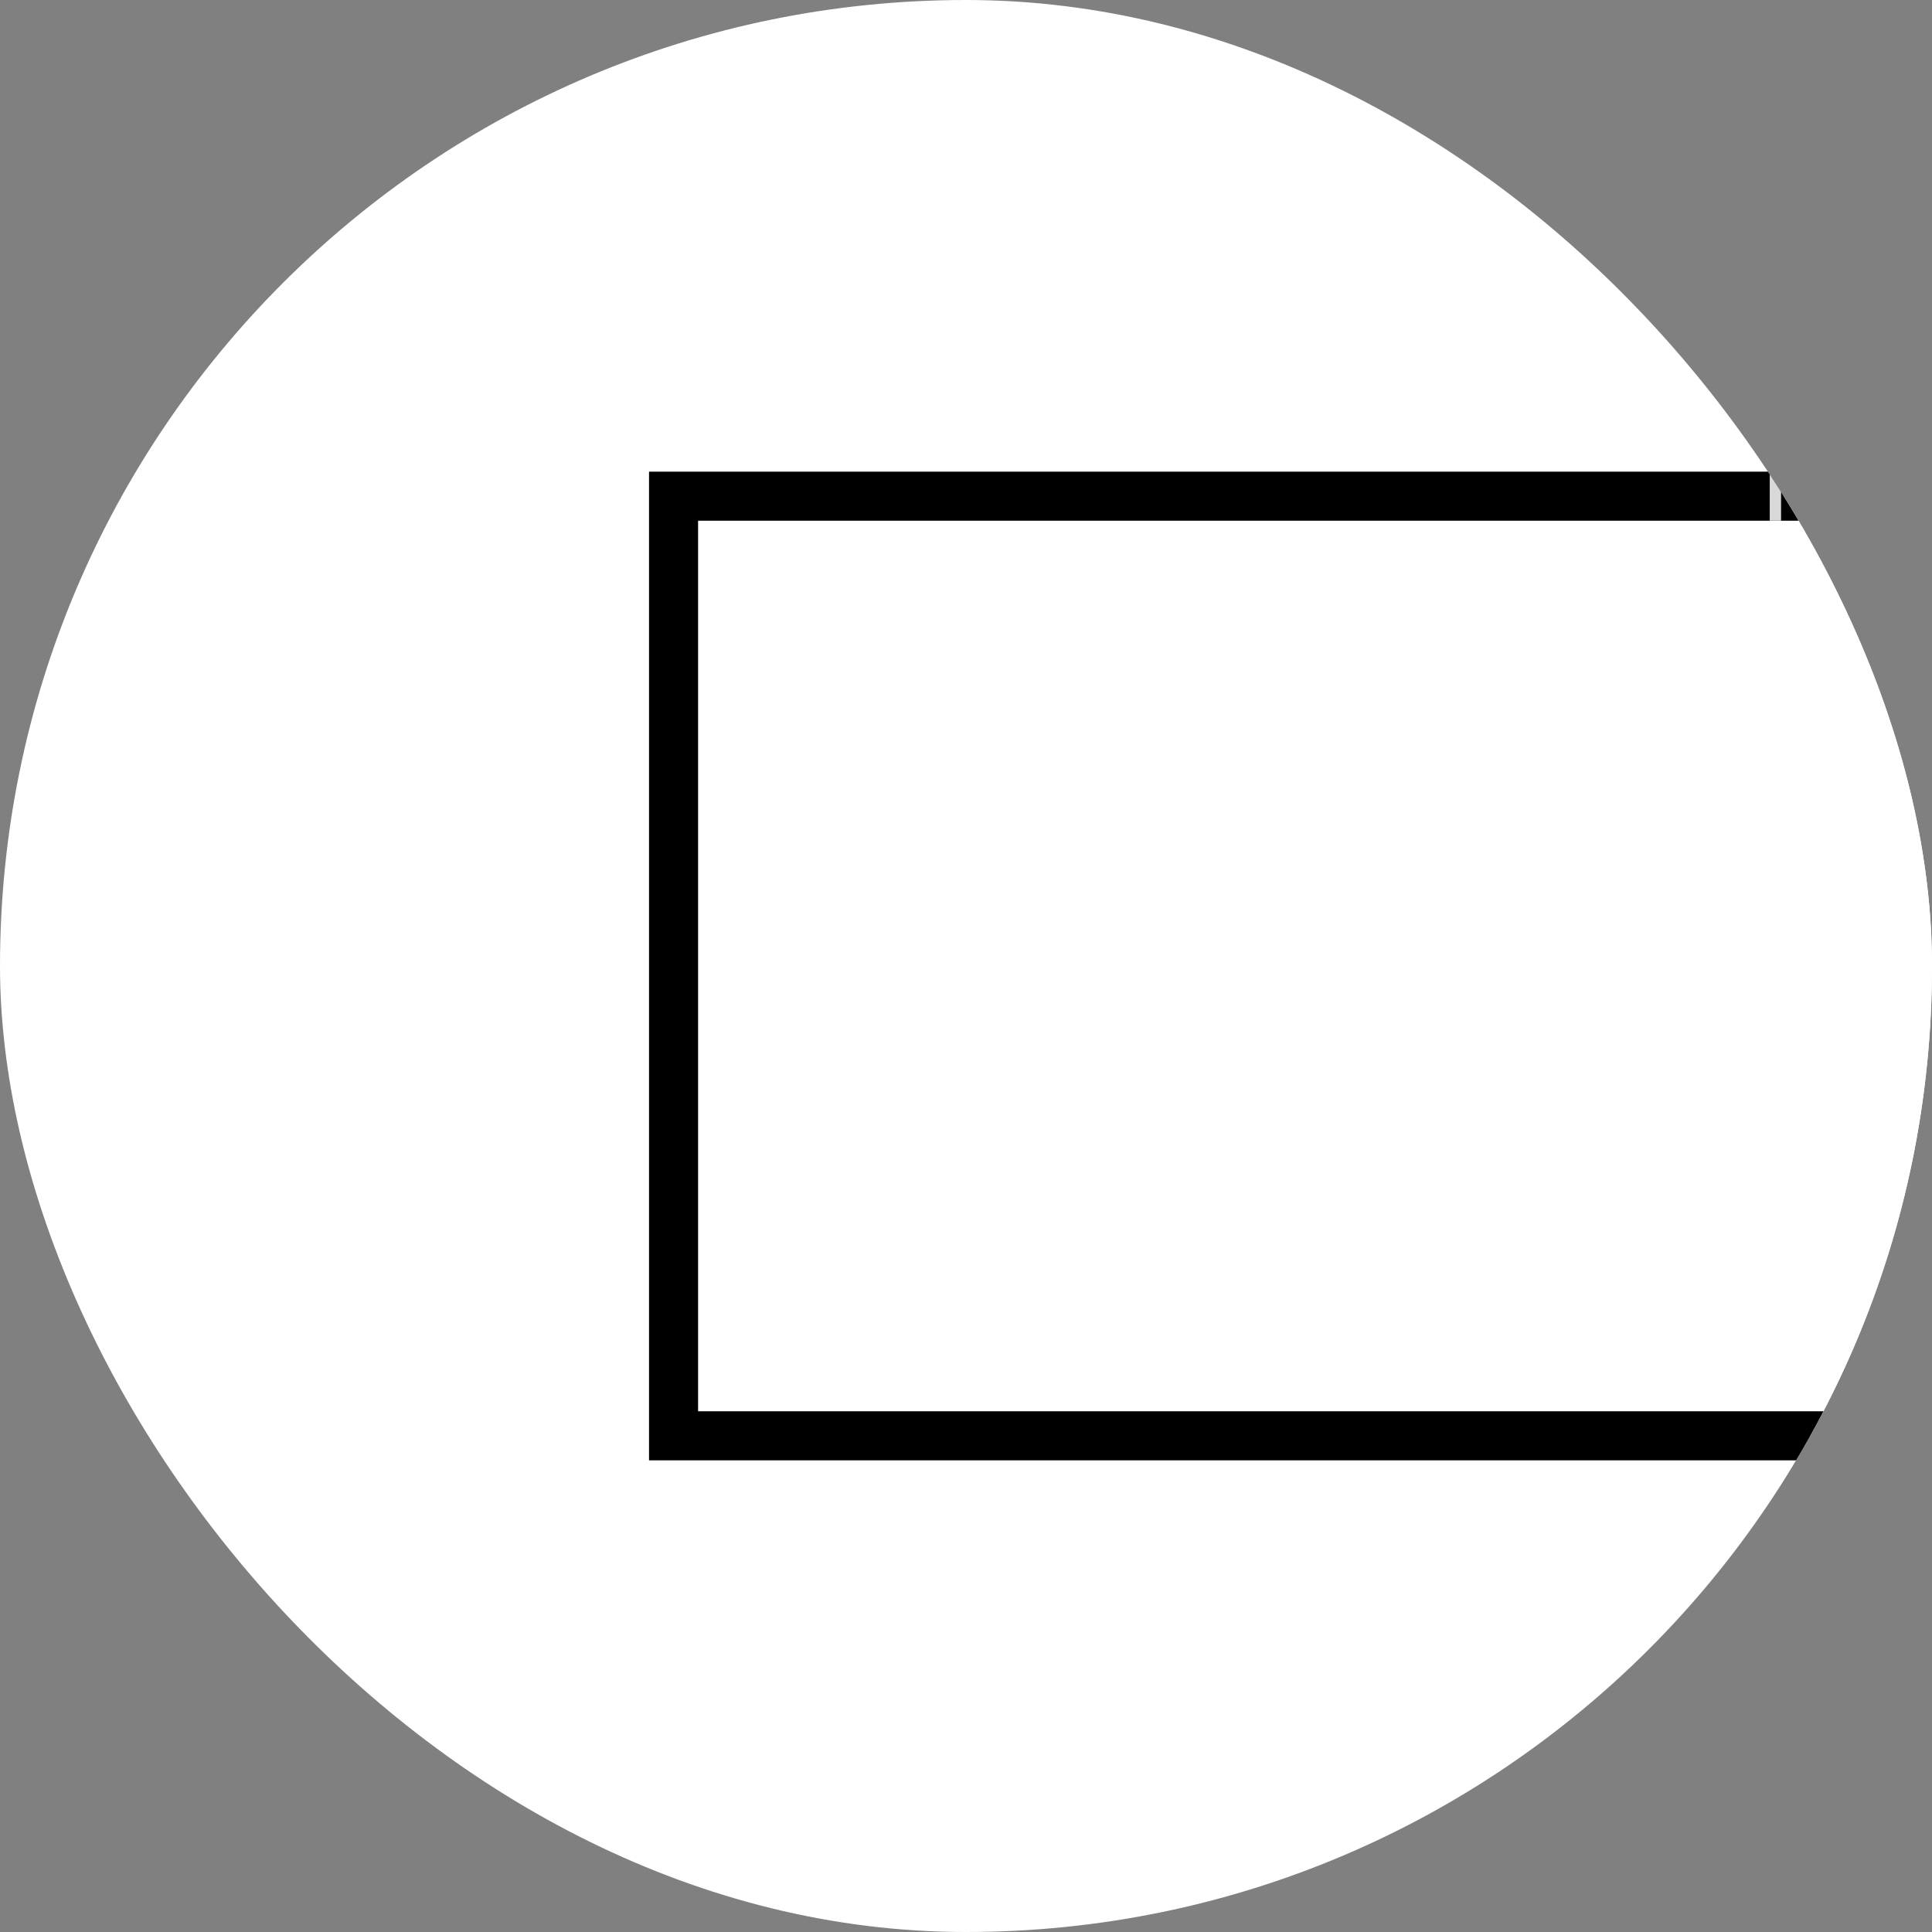 <svg xmlns="http://www.w3.org/2000/svg" width="512" height="512" viewBox="0 0 512 512" fill="none"><rect x="0" y="0" width="512" height="512" fill="#808080" stroke="none"/><g clip-path="url(#clip0_126_1769)"><rect width="512" height="512" rx="256" fill="white"></rect><rect x="178.5" y="131.5" width="708" height="249" fill="white"></rect><rect x="178.5" y="131.5" width="708" height="249" stroke="black" stroke-width="13"></rect><rect x="469" y="125" width="3" height="13" fill="#D9D9D9"></rect></g><defs><clipPath id="clip0_126_1769"><rect width="512" height="512" rx="256" fill="white"></rect></clipPath></defs></svg>